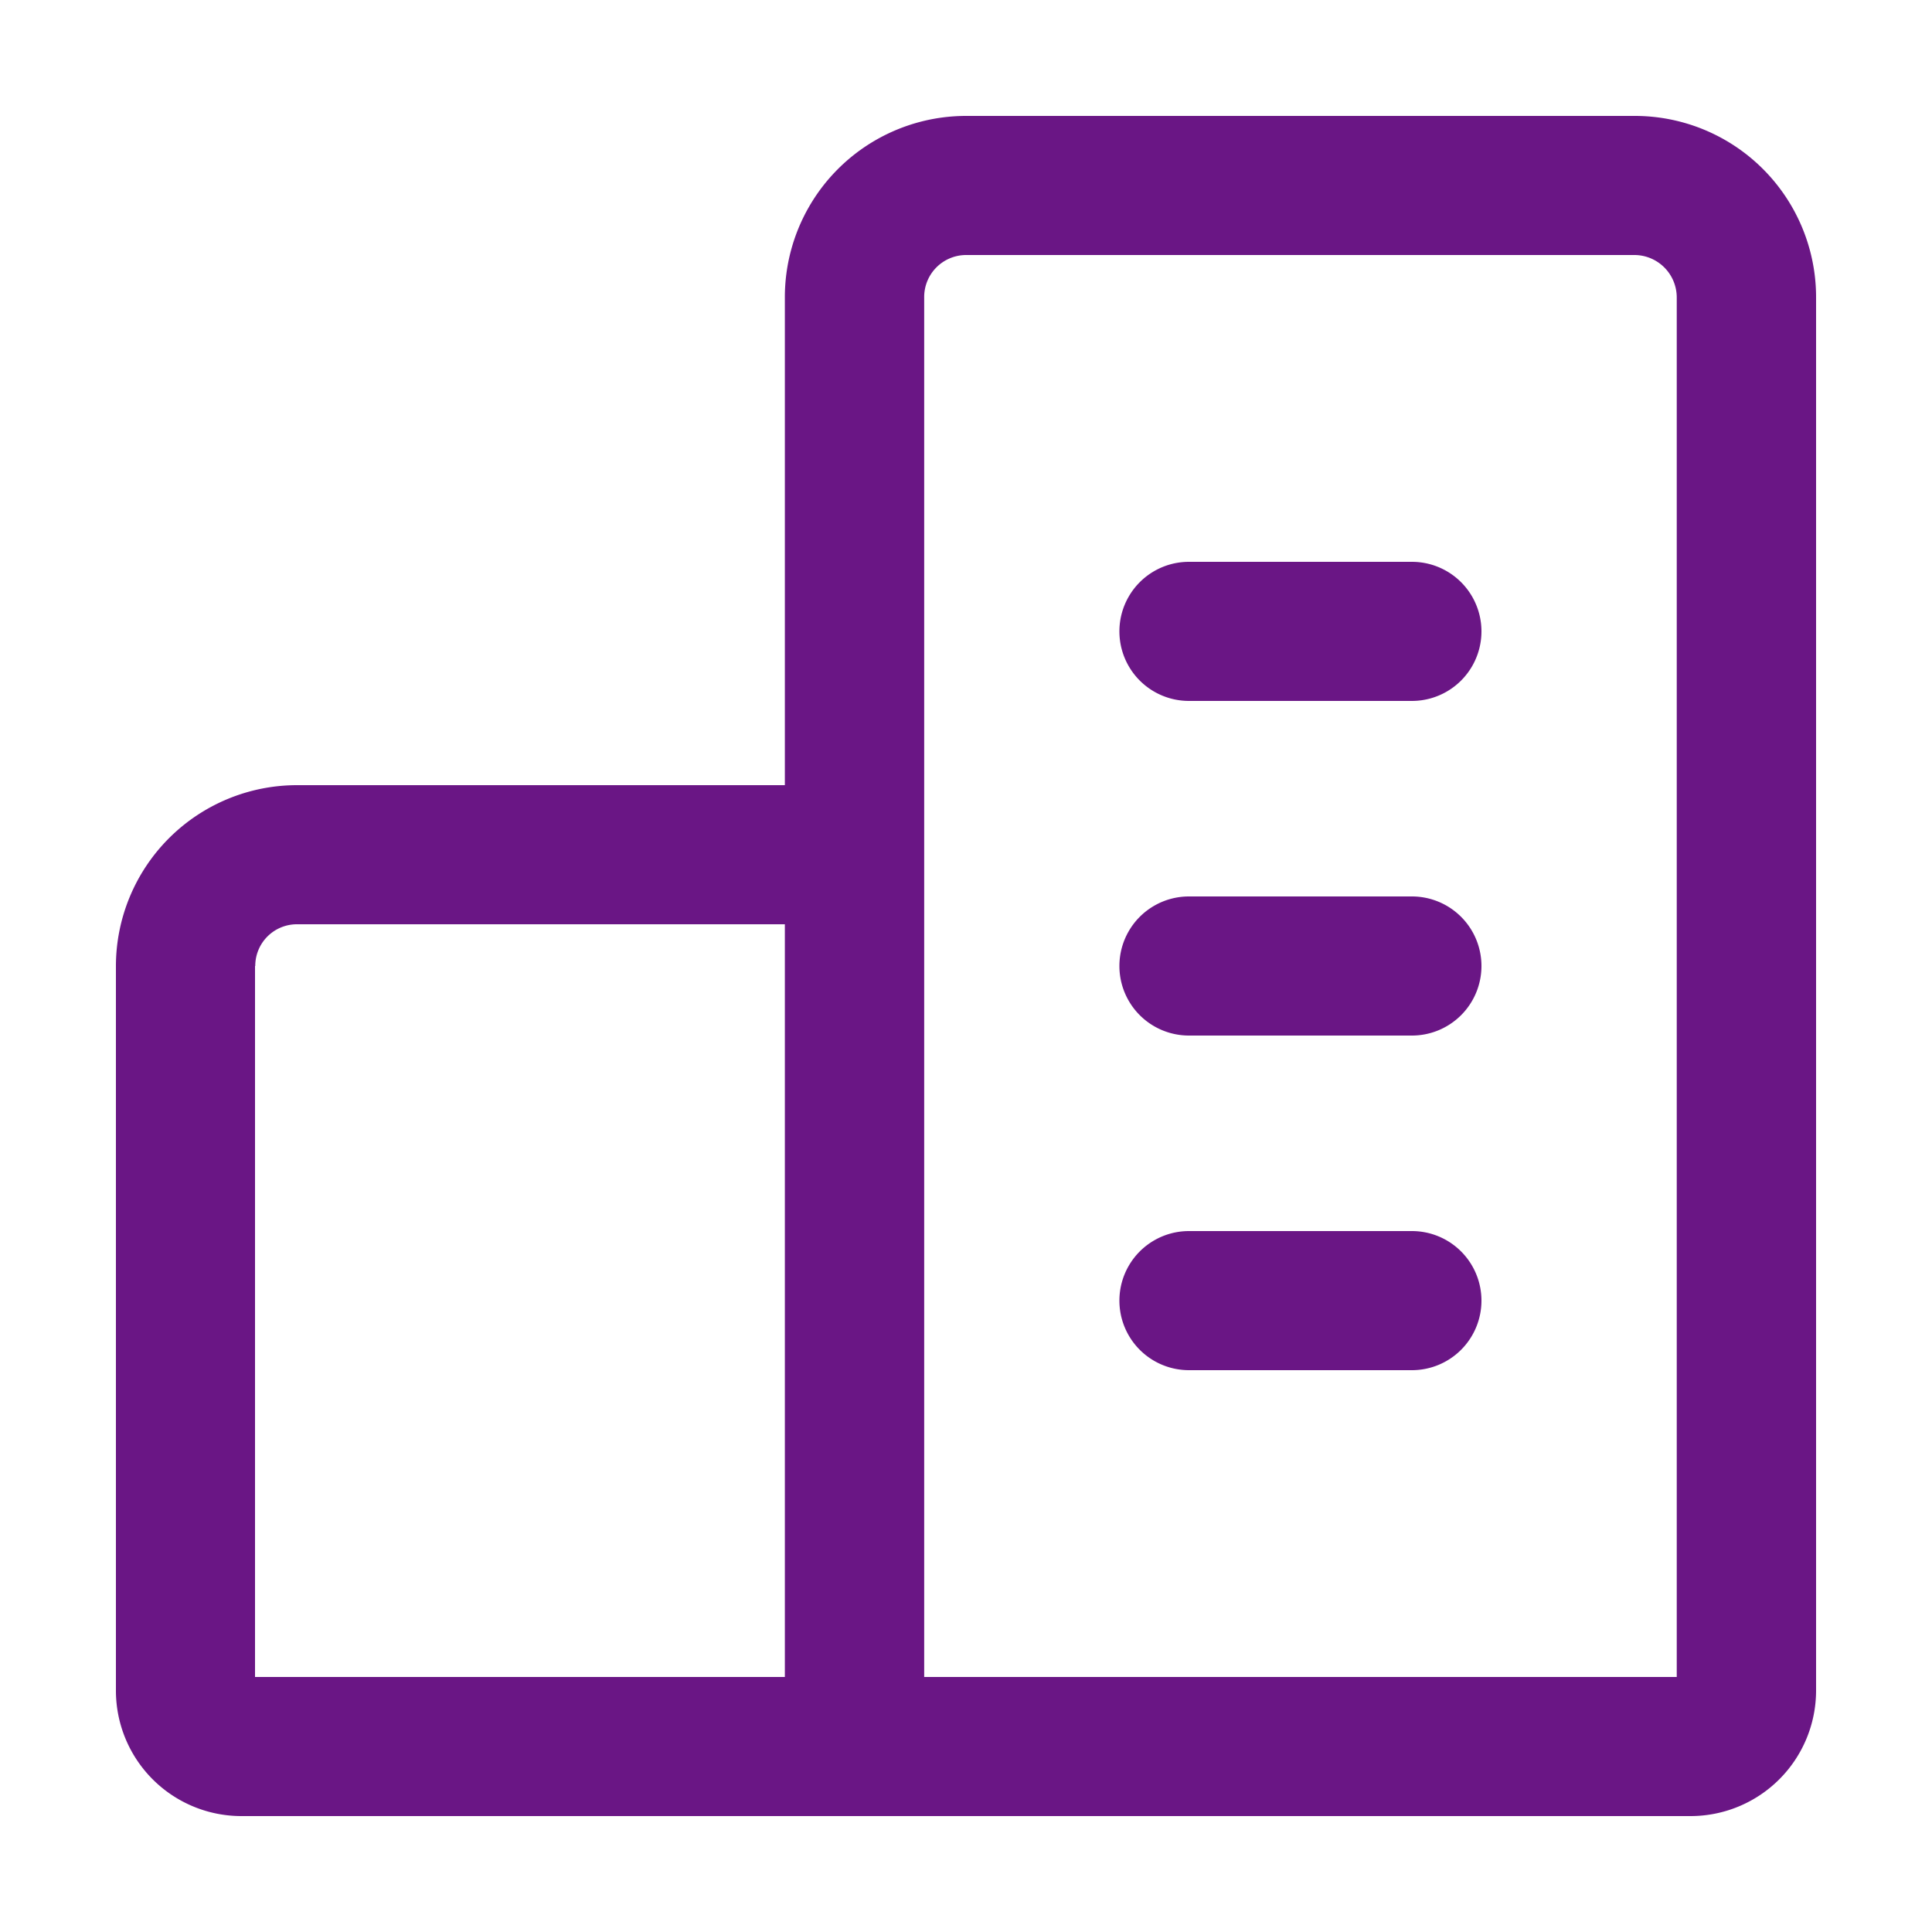 <svg xmlns="http://www.w3.org/2000/svg" width="25" height="25" viewBox="0 0 25 25">
  <defs>
    <style>
      .cls-1 {
        fill: #6a1685;
        fill-rule: evenodd;
      }
    </style>
  </defs>
  <path id="形状_599" data-name="形状 599" class="cls-1" d="M566.655,1033.78H558a2.346,2.346,0,0,0-2.344,2.35v6.31h-6.312a2.344,2.344,0,0,0-2.344,2.34v9.38a1.624,1.624,0,0,0,1.623,1.62h18.754a1.625,1.625,0,0,0,1.623-1.62v-18.03A2.346,2.346,0,0,0,566.655,1033.78Zm-17.852,11a0.539,0.539,0,0,1,.541-0.54h6.312v9.74H548.8v-9.2Zm18.394,9.2h-9.738v-17.85a0.543,0.543,0,0,1,.541-0.55h8.655a0.549,0.549,0,0,1,.542.55v17.85Zm-3.427-5.77h-2.885a0.9,0.9,0,1,0,0,1.8h2.885A0.9,0.9,0,1,0,563.77,1048.21Zm0-4.33h-2.885a0.9,0.9,0,1,0,0,1.8h2.885A0.9,0.9,0,1,0,563.77,1043.88Zm0-4.33h-2.885a0.9,0.9,0,1,0,0,1.8h2.885A0.9,0.9,0,1,0,563.77,1039.55Z" transform="translate(-545.5 -1032.28)"/>
</svg>
